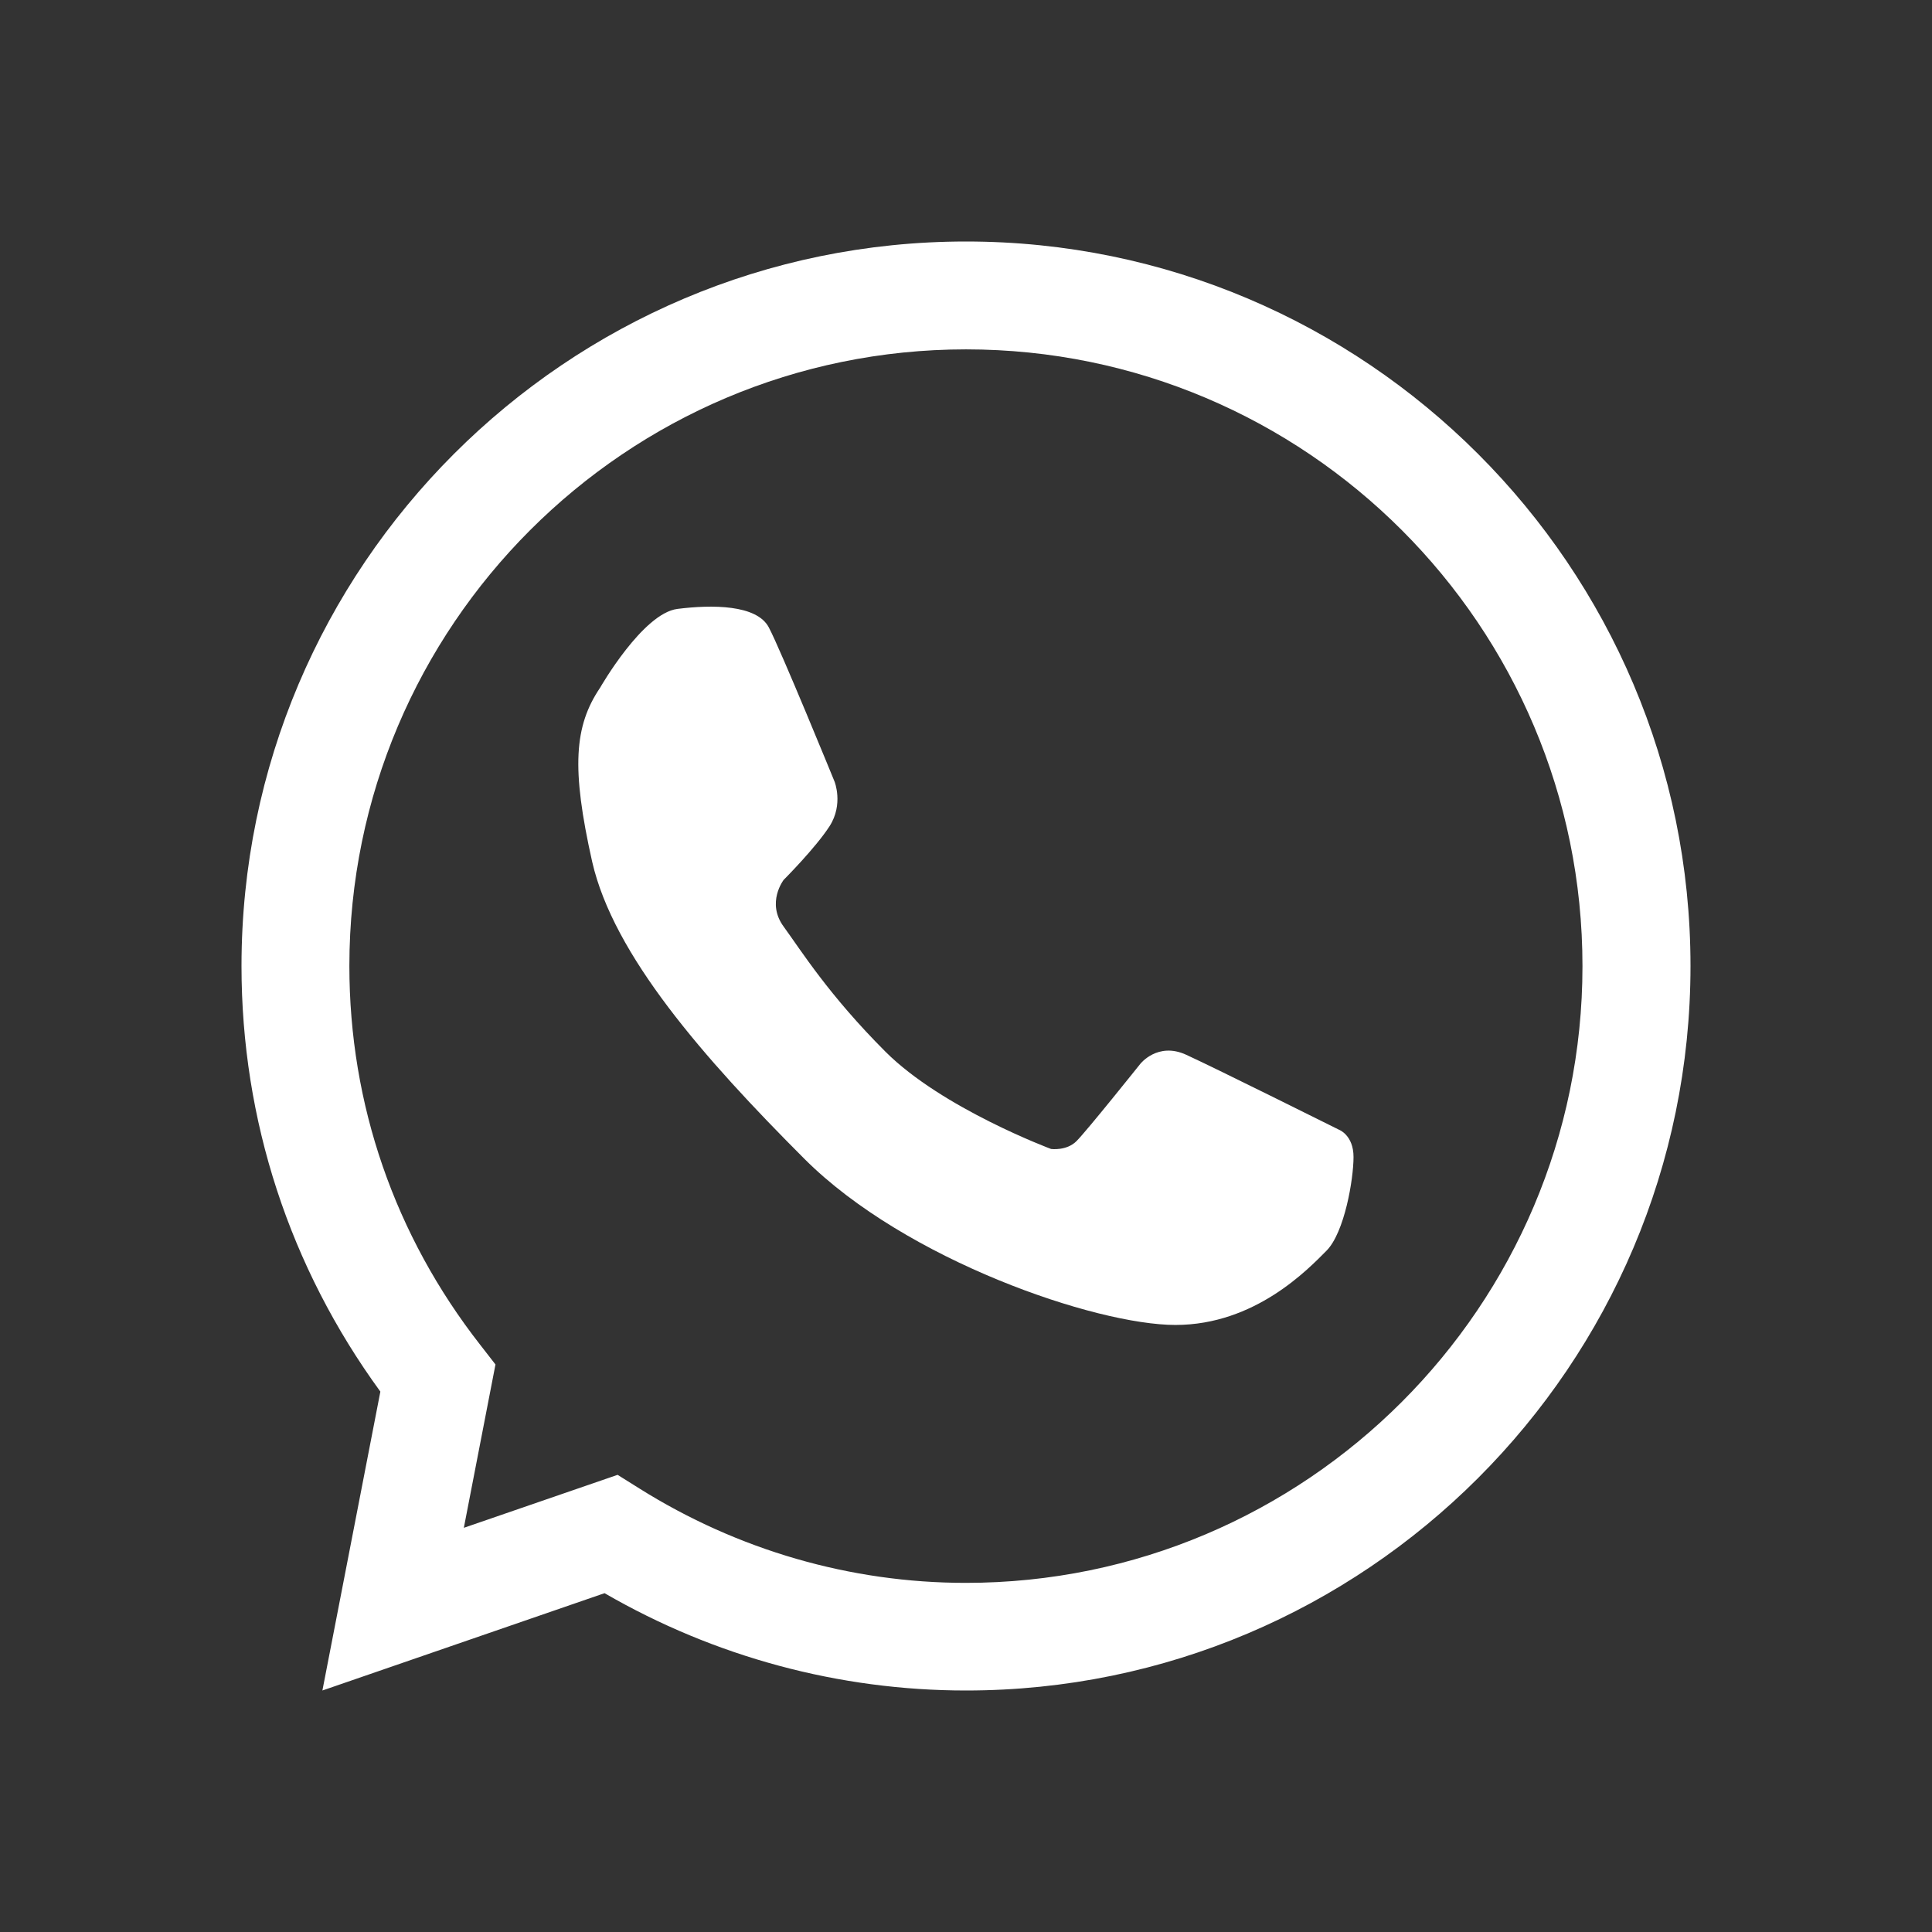 <svg width="24" height="24" viewBox="0 0 24 24" fill="none" xmlns="http://www.w3.org/2000/svg">
<rect x="0" y="0" width="24" height="24" fill="#333333" stroke="none"/>
<path d="M12 21C10.424 21 8.878 20.583 7.51 19.791L4.005 21L4.725 17.287C3.597 15.739 3 13.916 3 12C3 7.037 7.037 3 12 3C16.963 3 21 7.037 21 12C21 16.963 16.963 21 12 21ZM7.672 18.321L7.942 18.49C9.164 19.257 10.568 19.663 11.997 19.663C16.222 19.663 19.658 16.227 19.658 12.003C19.66 7.775 16.225 4.34 12 4.34C7.775 4.34 4.34 7.775 4.34 12C4.34 13.718 4.903 15.348 5.967 16.708L6.155 16.95L5.762 18.979L7.672 18.321Z" fill="white"/>
<path d="M7.456 8.541C7.456 8.541 7.984 7.618 8.416 7.564C8.845 7.51 9.4 7.51 9.55 7.793C9.699 8.073 10.367 9.709 10.367 9.709C10.367 9.709 10.48 9.989 10.306 10.262C10.131 10.534 9.735 10.93 9.735 10.93C9.735 10.93 9.516 11.213 9.735 11.511C9.953 11.81 10.295 12.36 11 13.065C11.704 13.769 13.057 14.273 13.057 14.273C13.057 14.273 13.25 14.299 13.373 14.175C13.497 14.052 14.165 13.216 14.165 13.216C14.165 13.216 14.381 12.939 14.736 13.103C15.091 13.265 16.634 14.034 16.634 14.034C16.634 14.034 16.814 14.101 16.814 14.373C16.814 14.646 16.703 15.312 16.477 15.538C16.251 15.765 15.592 16.459 14.602 16.459C13.612 16.459 11.252 15.654 9.994 14.397C8.737 13.139 7.621 11.864 7.356 10.704C7.096 9.544 7.132 9.02 7.456 8.541Z" fill="white"/>
</svg>
